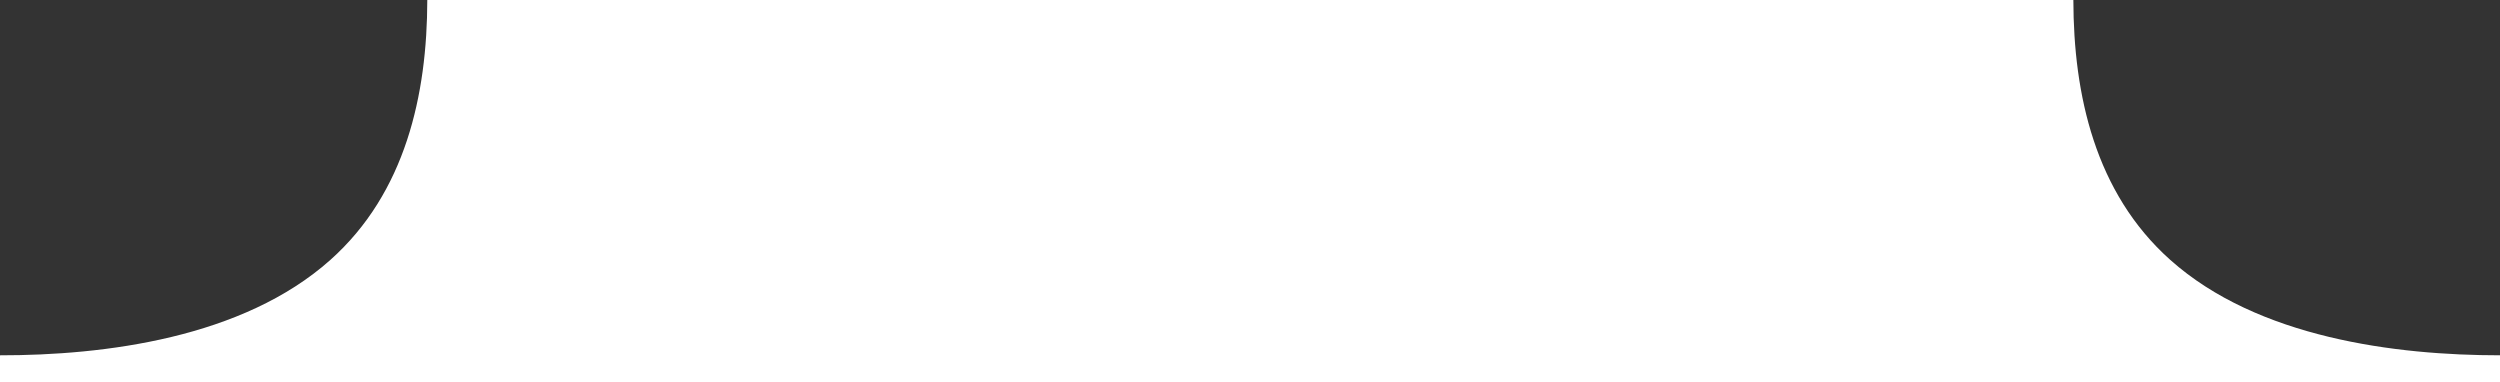 <?xml version="1.0" encoding="utf-8"?>
<!-- Generator: Adobe Illustrator 16.0.0, SVG Export Plug-In . SVG Version: 6.00 Build 0)  -->
<!DOCTYPE svg PUBLIC "-//W3C//DTD SVG 1.1//EN" "http://www.w3.org/Graphics/SVG/1.1/DTD/svg11.dtd">
<svg version="1.1" id="Layer_1" xmlns="http://www.w3.org/2000/svg" xmlns:xlink="http://www.w3.org/1999/xlink" x="0px" y="0px"
	 width="372px" height="56.882px" viewBox="0 0 372 56.882" enable-background="new 0 0 372 56.882" xml:space="preserve">
<rect x="0" y="0" width="372" height="56.882" fill="#333333" stroke="none"/>
<path fill="#FFFFFF" d="M322.93,38.667C311.732,28.673,308.539,14.07,308.516,0H63.581c-0.023,14.07-3.217,28.673-14.414,38.667
	C36.107,50.322,15.5,52.88,0,52.87v4.012h372v-4.013C356.511,52.869,335.963,50.298,322.93,38.667z"/>
</svg>
